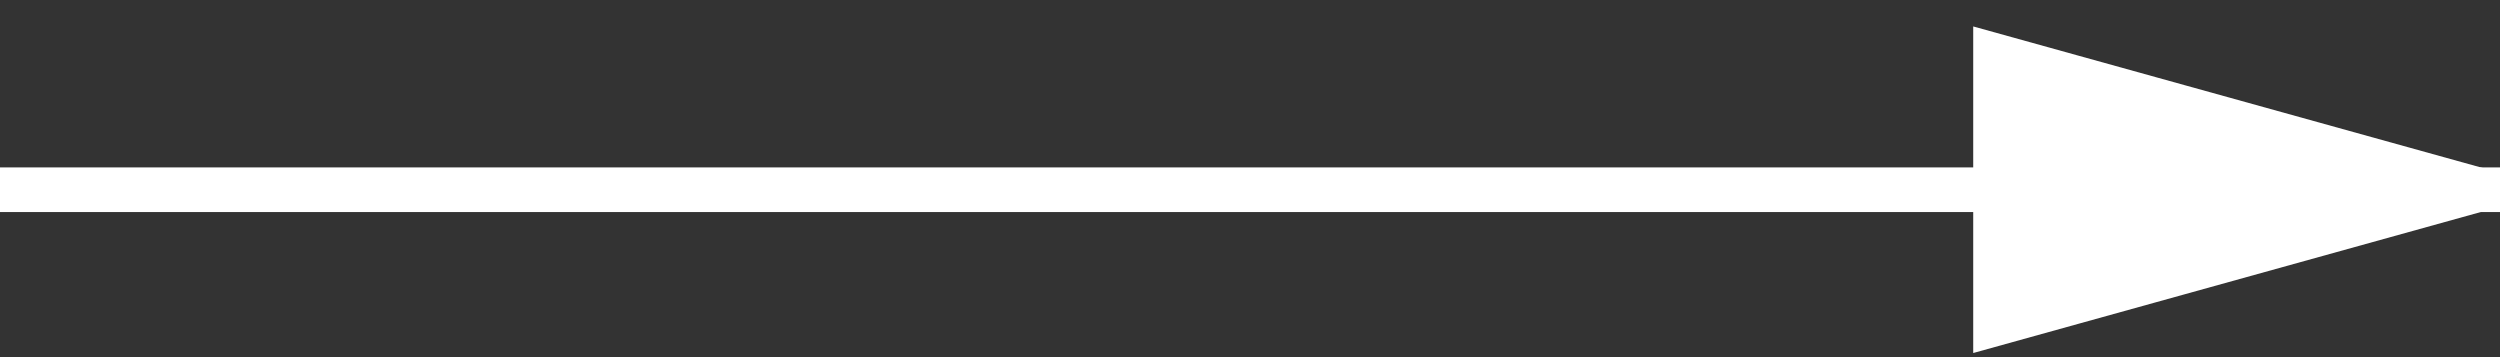<?xml version="1.0" encoding="UTF-8"?> <svg xmlns="http://www.w3.org/2000/svg" xmlns:xlink="http://www.w3.org/1999/xlink" width="56px" height="8px" viewBox="0 0 56 8"><rect x="0" y="0" width="56" height="8" fill="#333333" stroke="none"/> <!-- Generator: Sketch 50.2 (55047) - http://www.bohemiancoding.com/sketch --> <title>Line 2</title> <desc>Created with Sketch.</desc> <defs></defs> <g id="Page-1" stroke="none" stroke-width="1" fill="none" fill-rule="evenodd" stroke-linecap="square"> <g id="Страница-мероприятия" transform="translate(-218, -33)" fill="#FFFFFF" stroke="#FFFFFF"> <path d="M218.5,37.25 L273.5,37.25" id="Line-2" transform="translate(246, 37.5) scale(-1, 1) translate(-246, -37.5) "></path> <path id="Line-2-decoration-1" d="M273.5,37.25 L262.7,34.25 L262.7,40.25 L273.5,37.25 Z"></path> </g> </g> </svg> 